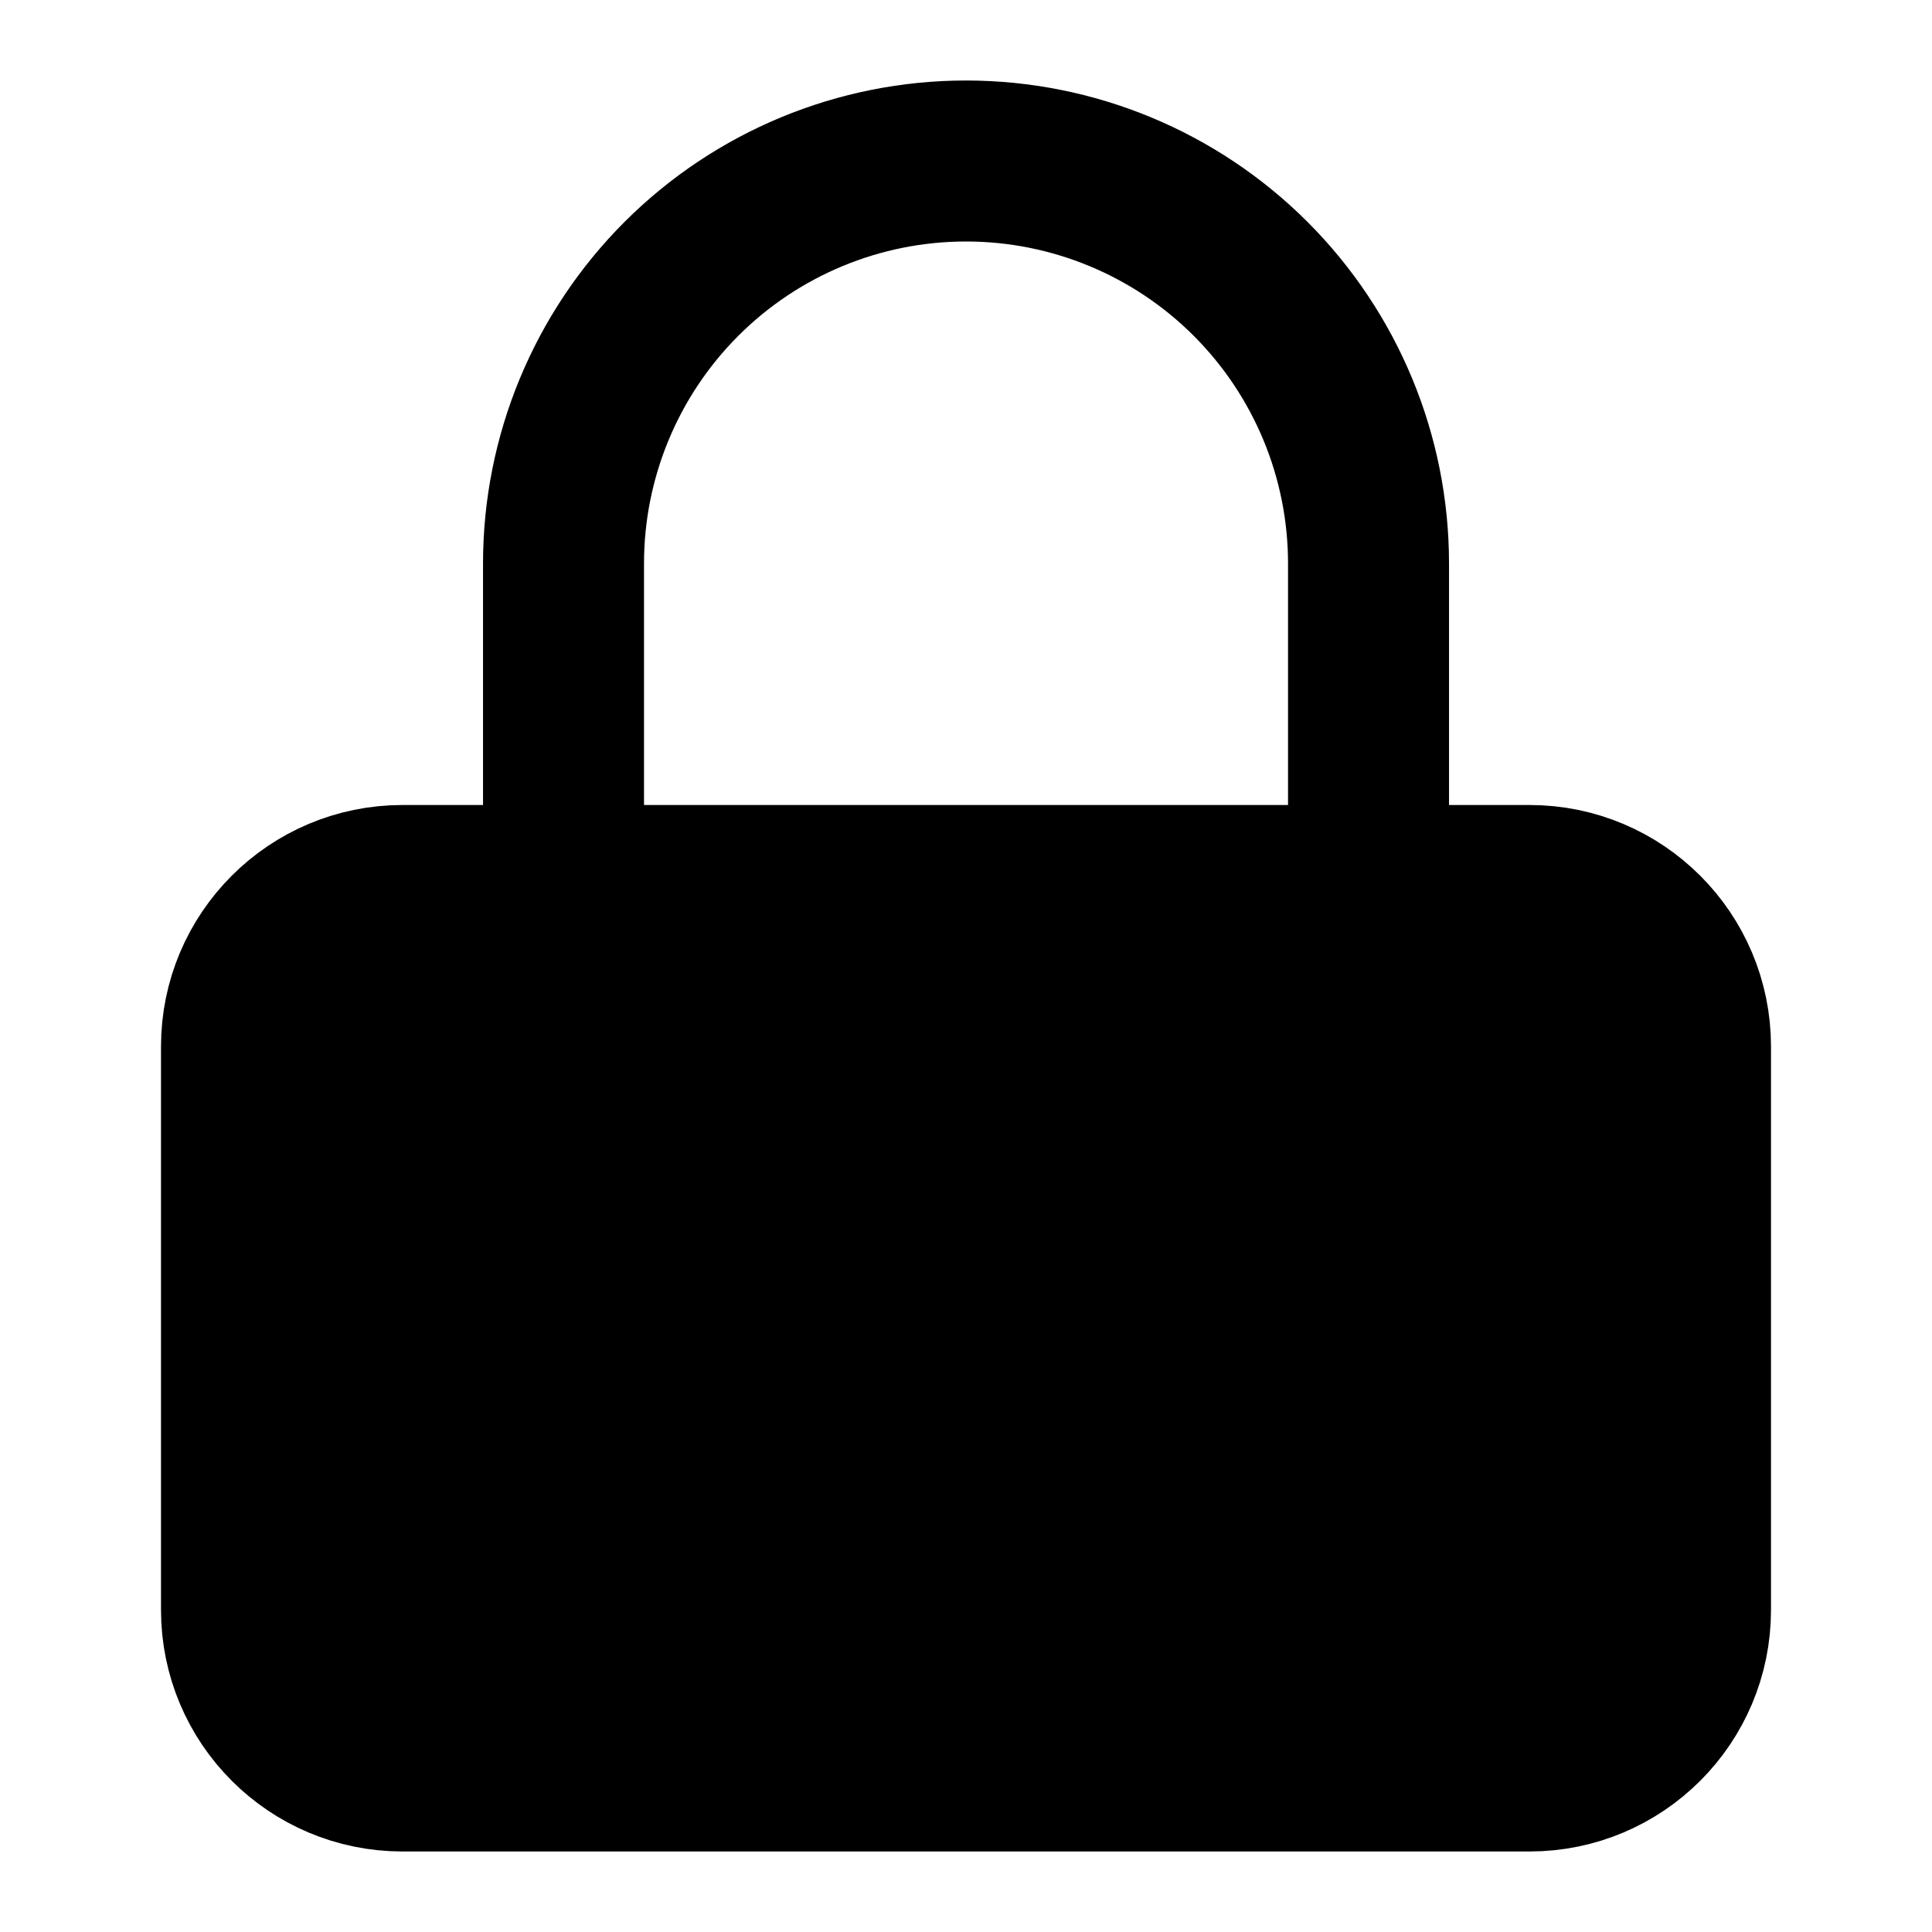 <svg width="130" height="130" viewBox="0 0 130 130" fill="none" xmlns="http://www.w3.org/2000/svg">
<path d="M102.917 59.583H27.083C21.1 59.583 16.25 64.433 16.25 70.416V108.333C16.25 114.316 21.1 119.166 27.083 119.166H102.917C108.9 119.166 113.75 114.316 113.75 108.333V70.416C113.75 64.433 108.9 59.583 102.917 59.583Z" fill="black" stroke="black" stroke-width="10.833" stroke-linecap="round" stroke-linejoin="round"/>
<path d="M37.918 59.583V37.916C37.918 30.733 40.771 23.845 45.85 18.765C50.93 13.686 57.818 10.833 65.001 10.833C72.184 10.833 79.073 13.686 84.152 18.765C89.231 23.845 92.085 30.733 92.085 37.916V59.583" stroke="black" stroke-width="10.833" stroke-linecap="round" stroke-linejoin="round"/>
</svg>
